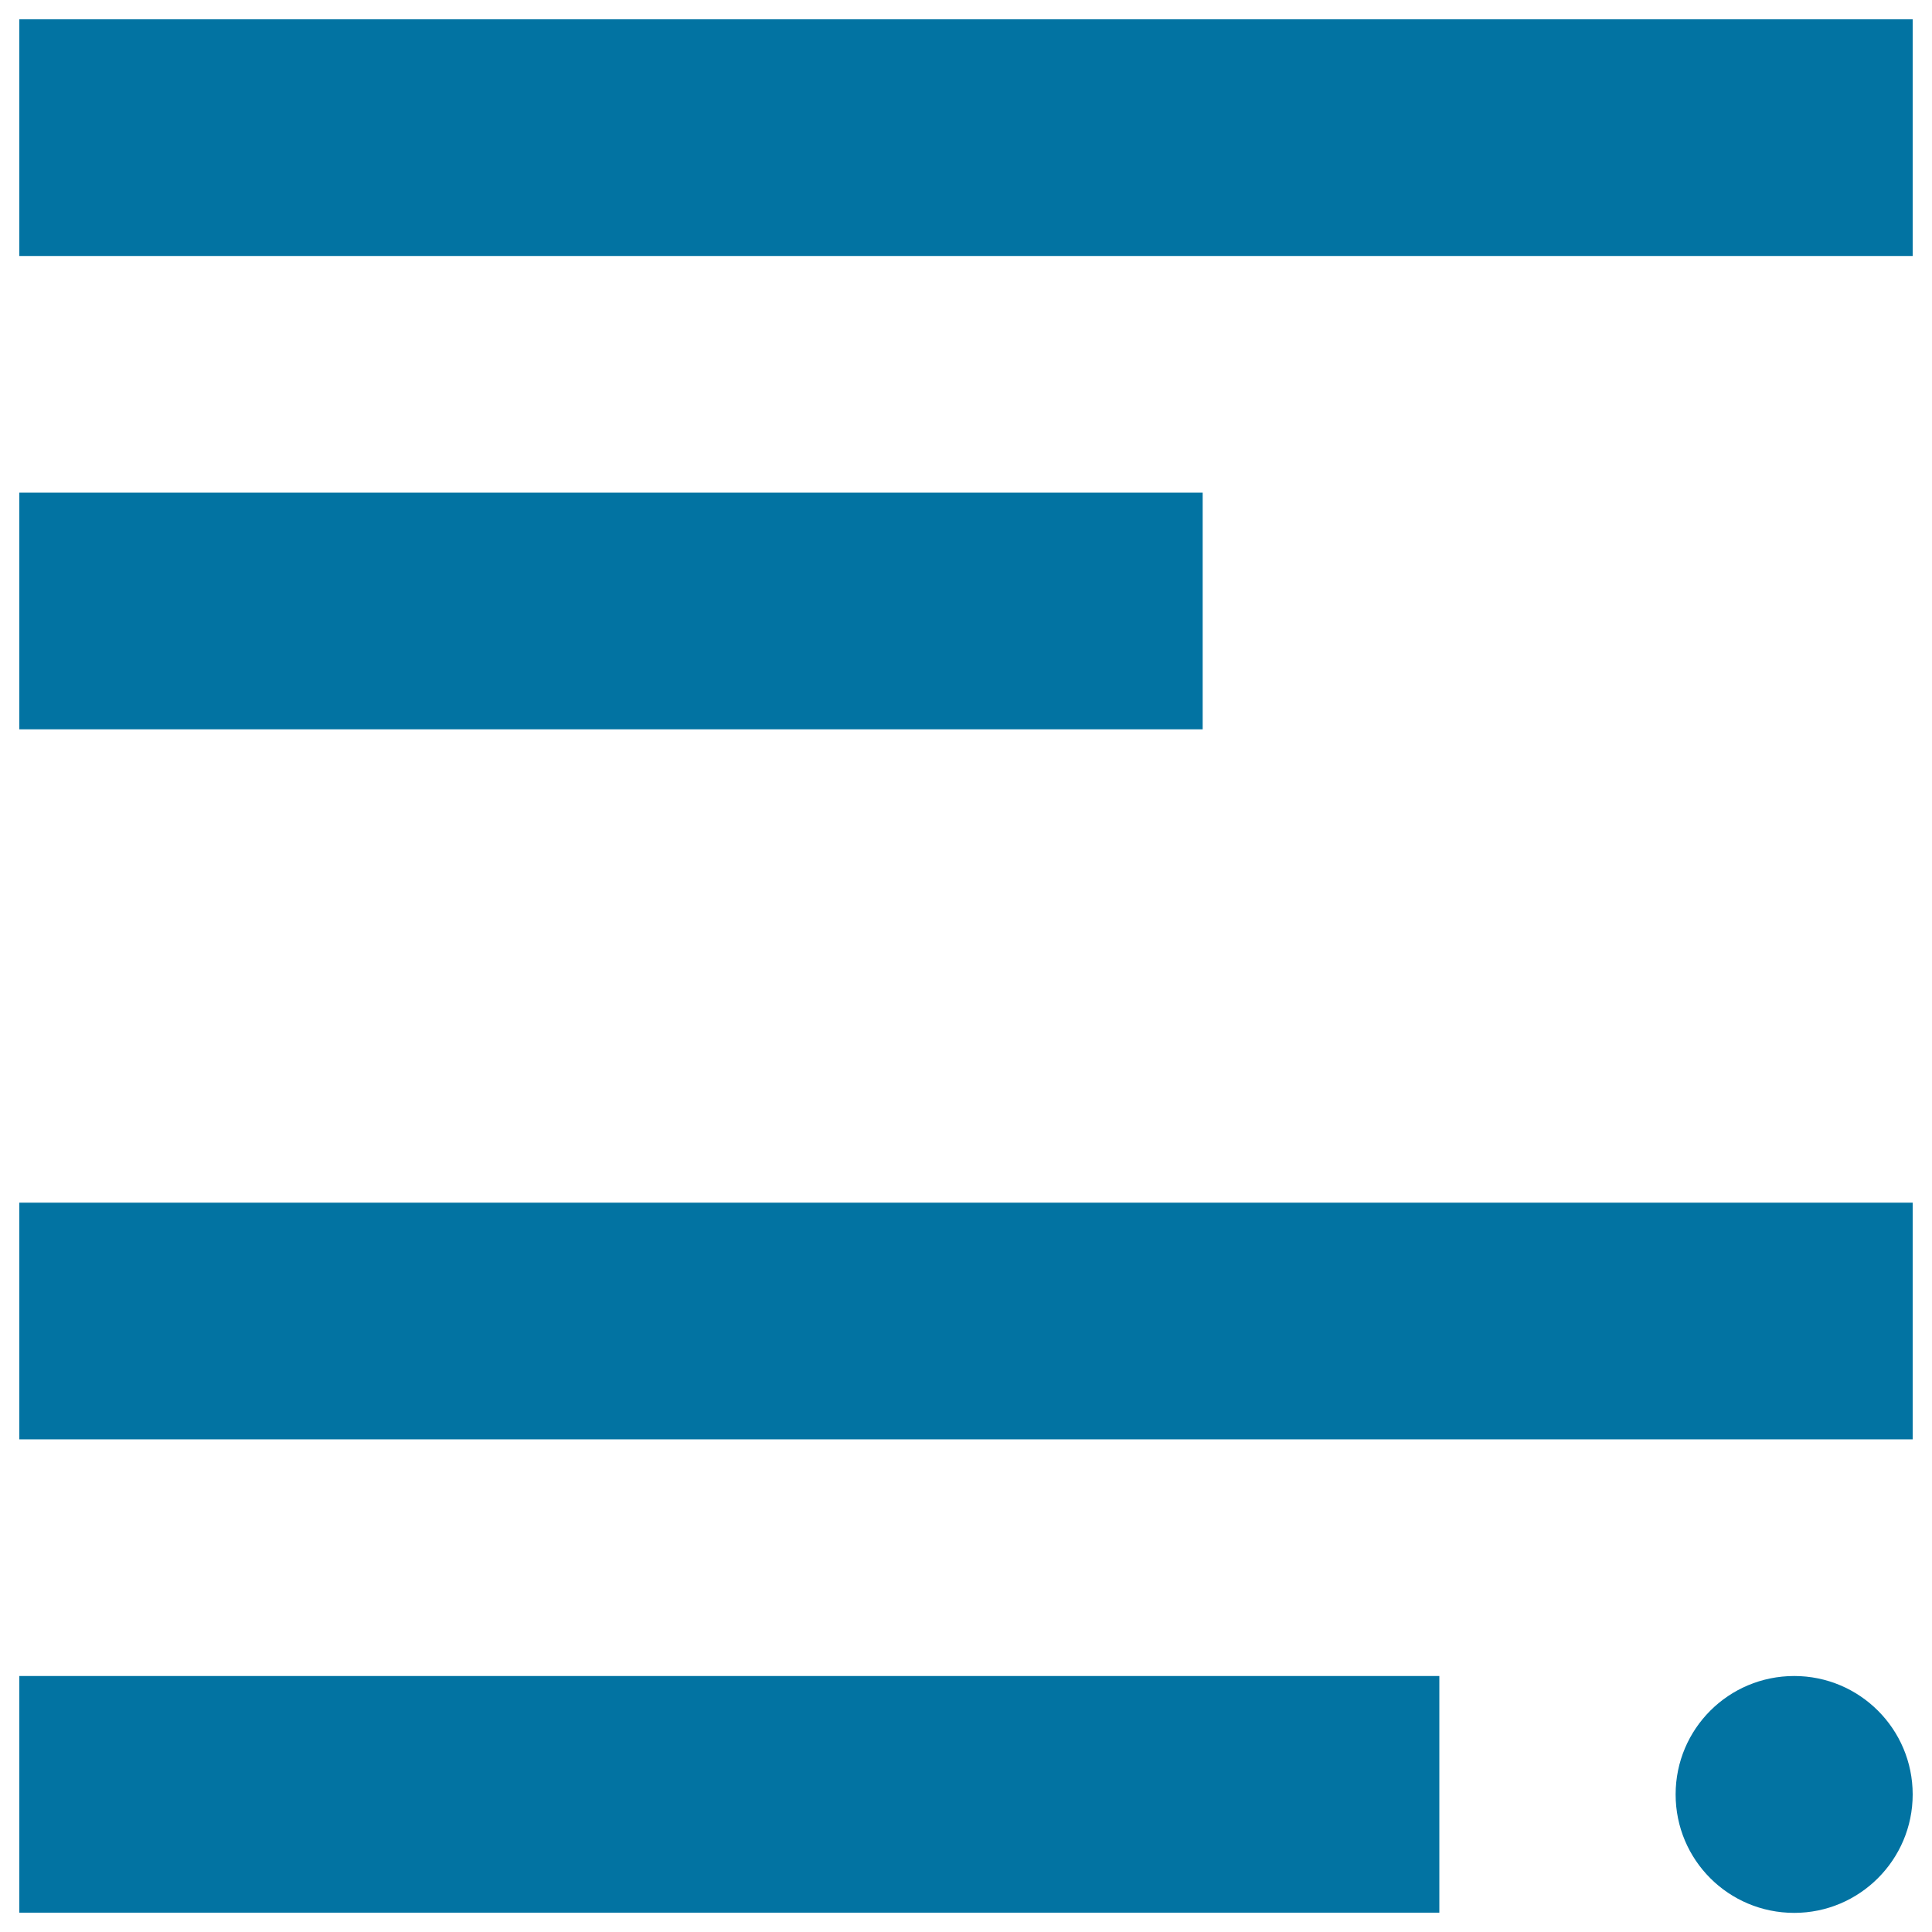 <svg xmlns="http://www.w3.org/2000/svg" viewBox="0 0 1000 1000" style="fill:#0273a2">
<title>Article SVG icon</title>
<path d="M990,132.5H10V10h980V132.5z"/><path d="M622.5,377.5H10V255h612.5V377.5z"/><path d="M990,745H10V622.5h980V745z"/><path d="M745,990H10V867.5h735V990z"/><path d="M990,928.8c0,33.8-27.5,61.3-61.3,61.3c-34,0-61.4-27.4-61.4-61.3s27.4-61.3,61.4-61.3C962.5,867.5,990,894.9,990,928.8z"/>
</svg>